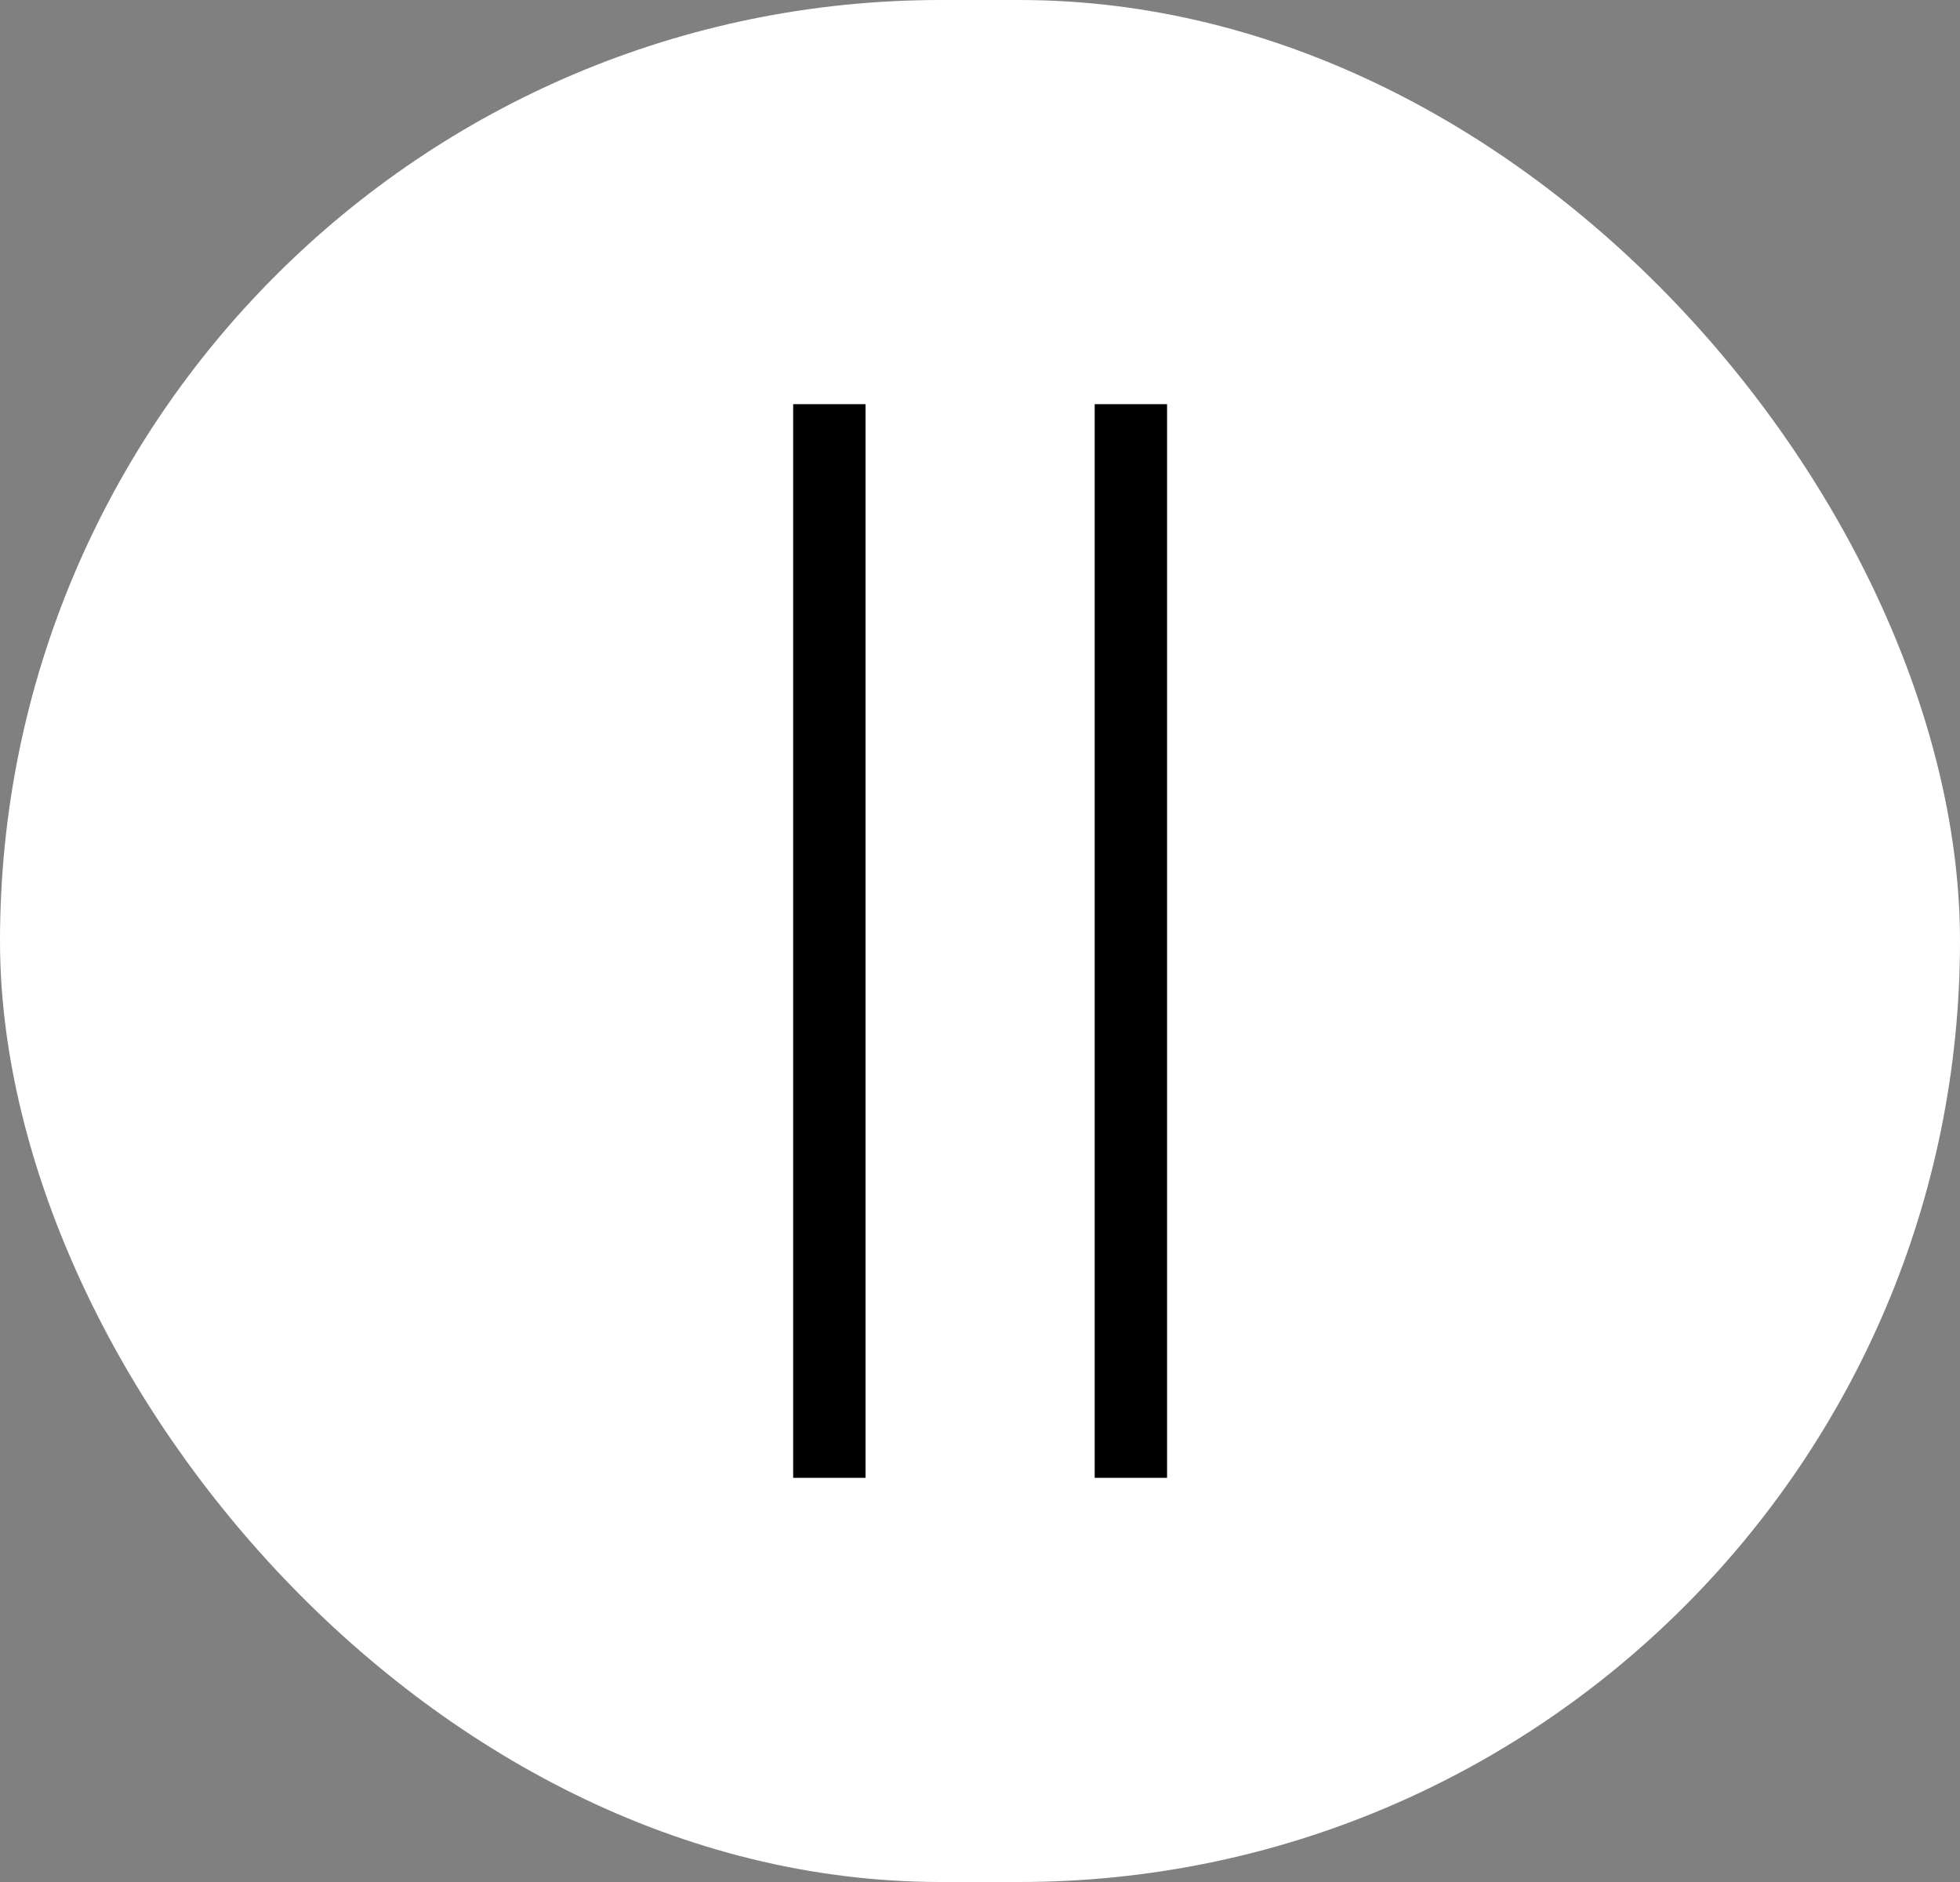 <svg width="25" height="24" viewBox="0 0 25 24" fill="none" xmlns="http://www.w3.org/2000/svg">
<rect x="0" y="0" width="25" height="24" fill="#808080" stroke="none"/>
<rect width="25" height="24" rx="12" fill="white"/>
<path d="M14.886 18.846L13.963 18.846L13.963 5.154L14.886 5.154L14.886 18.846ZM11.04 18.846L10.117 18.846L10.117 5.154L11.04 5.154L11.04 18.846Z" fill="black"/>
</svg>
